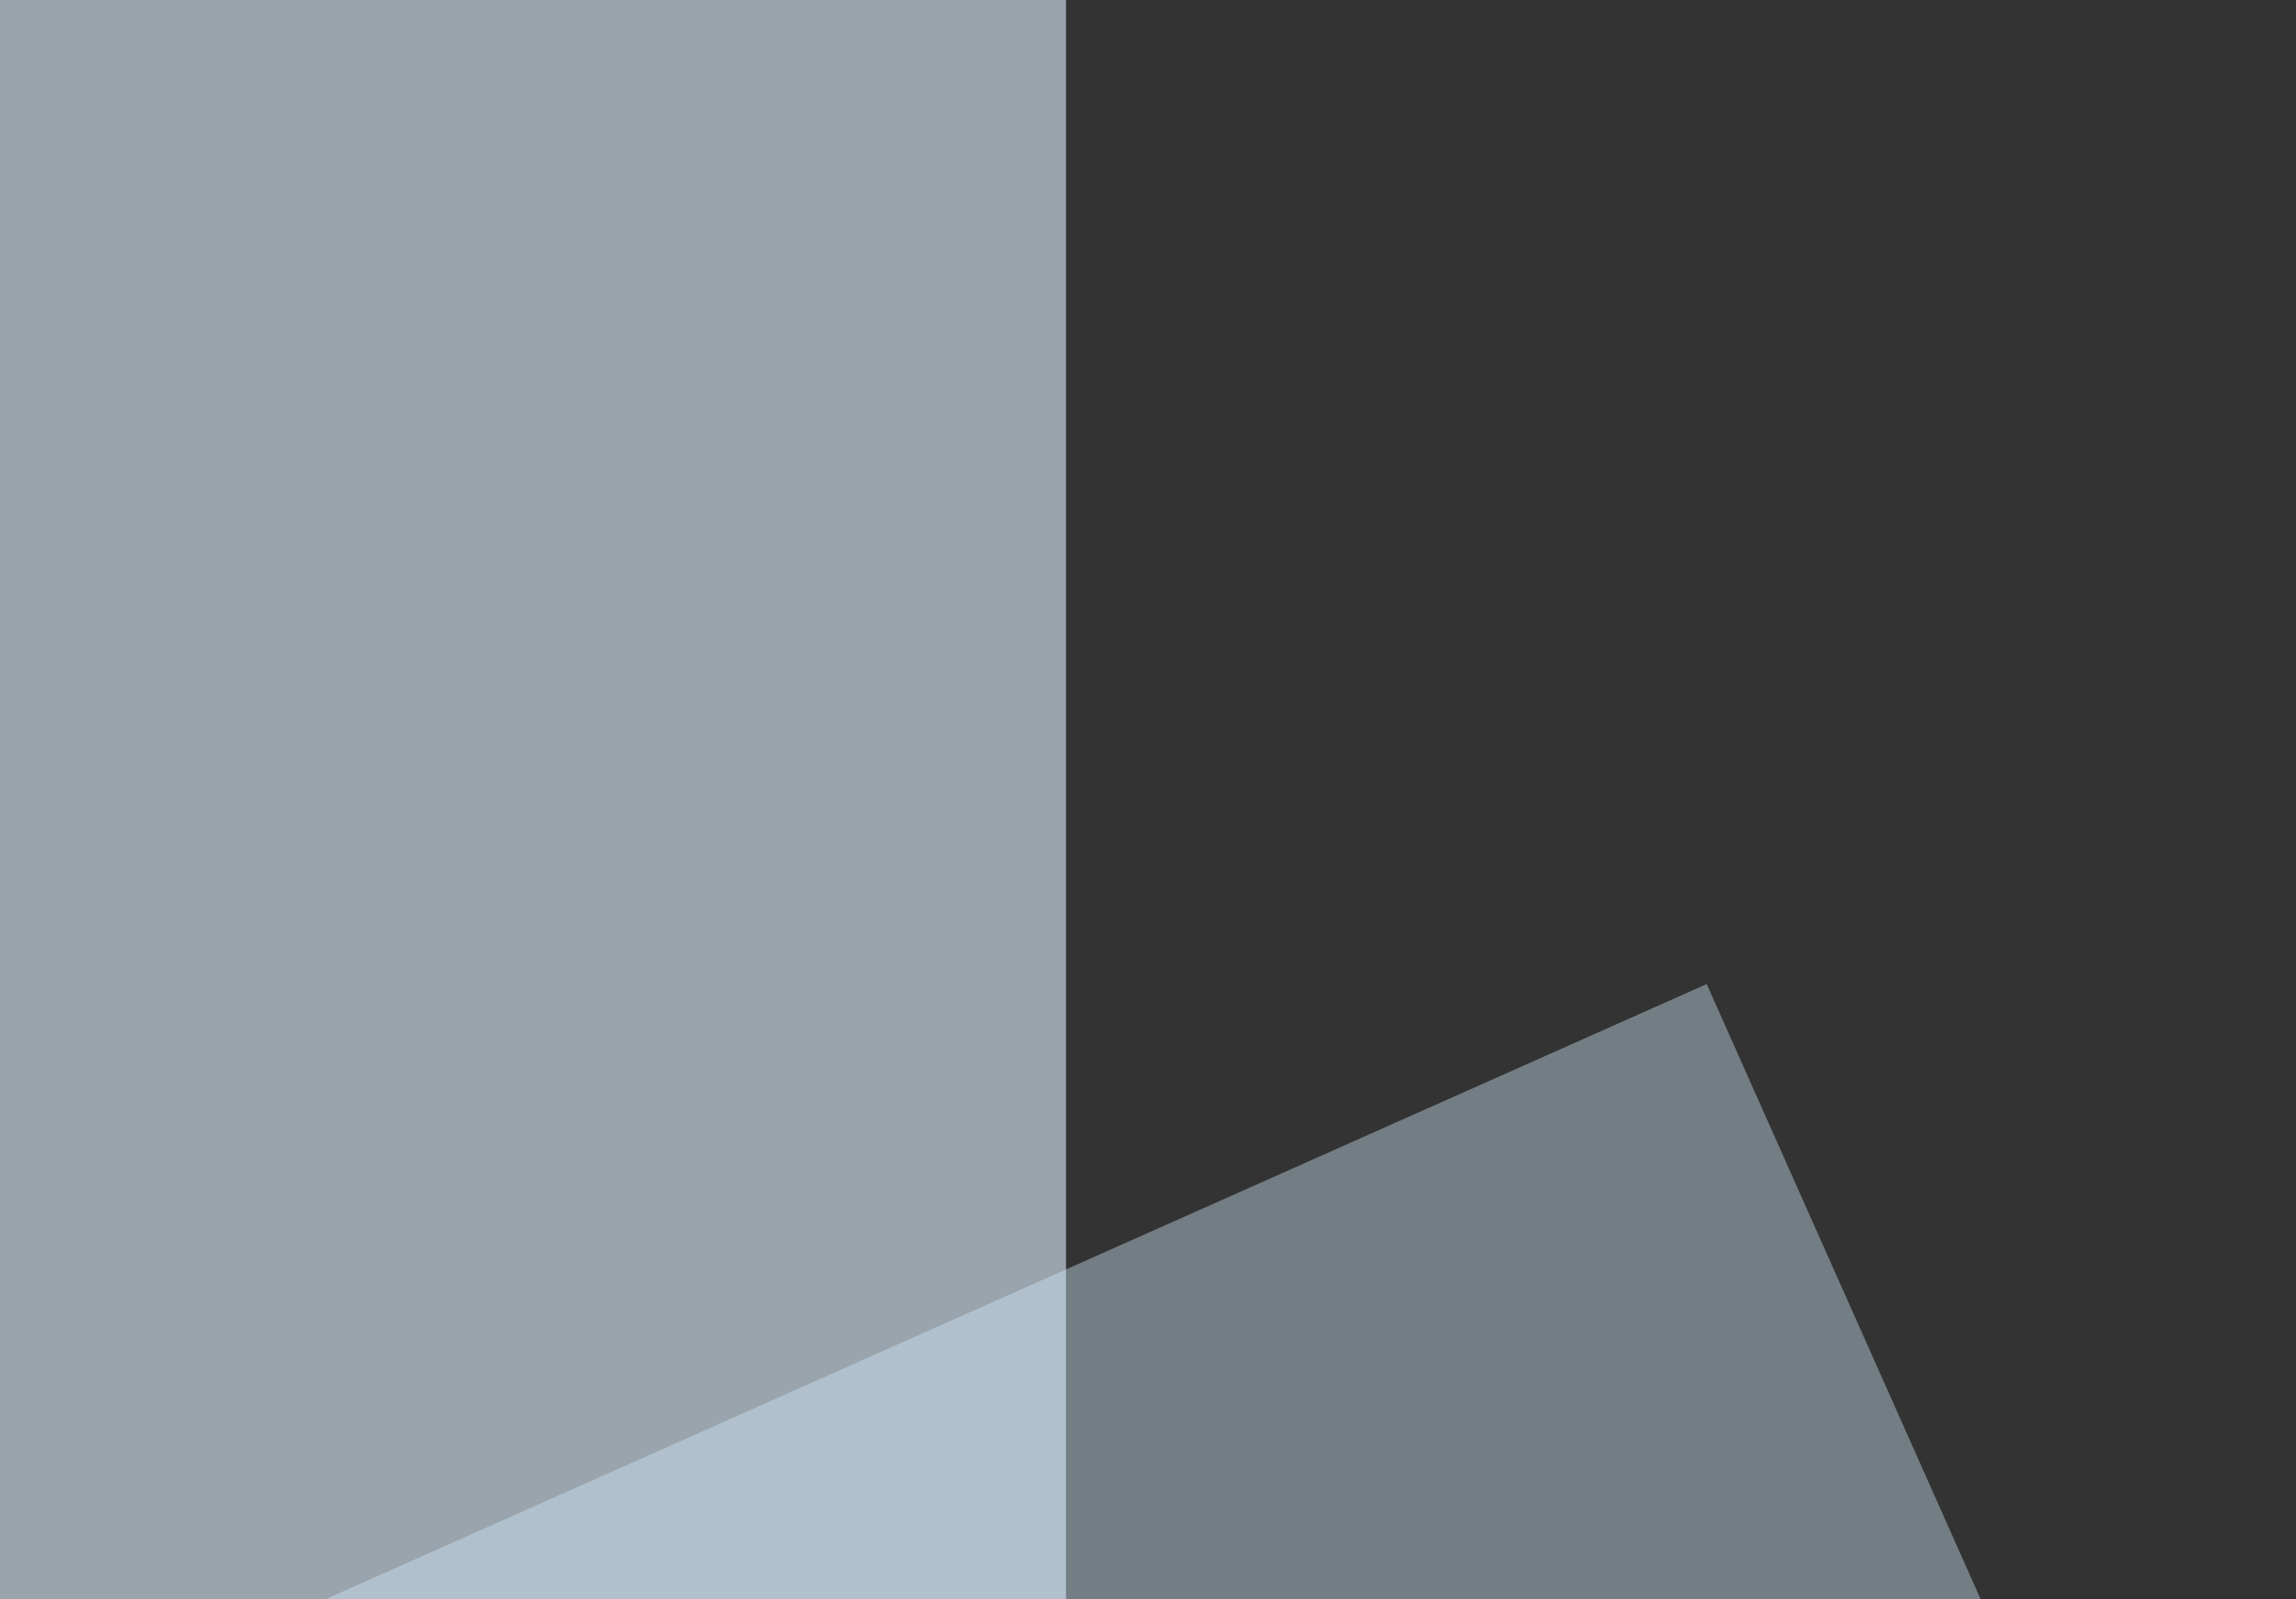 <svg width="56" height="39" viewBox="0 0 56 39" fill="none" xmlns="http://www.w3.org/2000/svg">
<rect x="0" y="0" width="56" height="39" fill="#333333" stroke="none"/>
<g clip-path="url(#clip0_8623_8702)">
<!-- <g clip-path="url(#clip0_8623_8698)"> -->
<path d="M-15 0H26V42H-15V0Z" fill="#DDF0FD" fill-opacity="0.6"/>
<path d="M6 39.867L41.627 24L56.446 57.276L20.82 73.142L6 39.867Z" fill="#d2ebfd" fill-opacity="0.4"/>
</g>
<defs>
<clipPath id="clip0_8623_8702">
<rect width="56" height="39" fill="white"/>
</clipPath>
</defs>
</svg>
